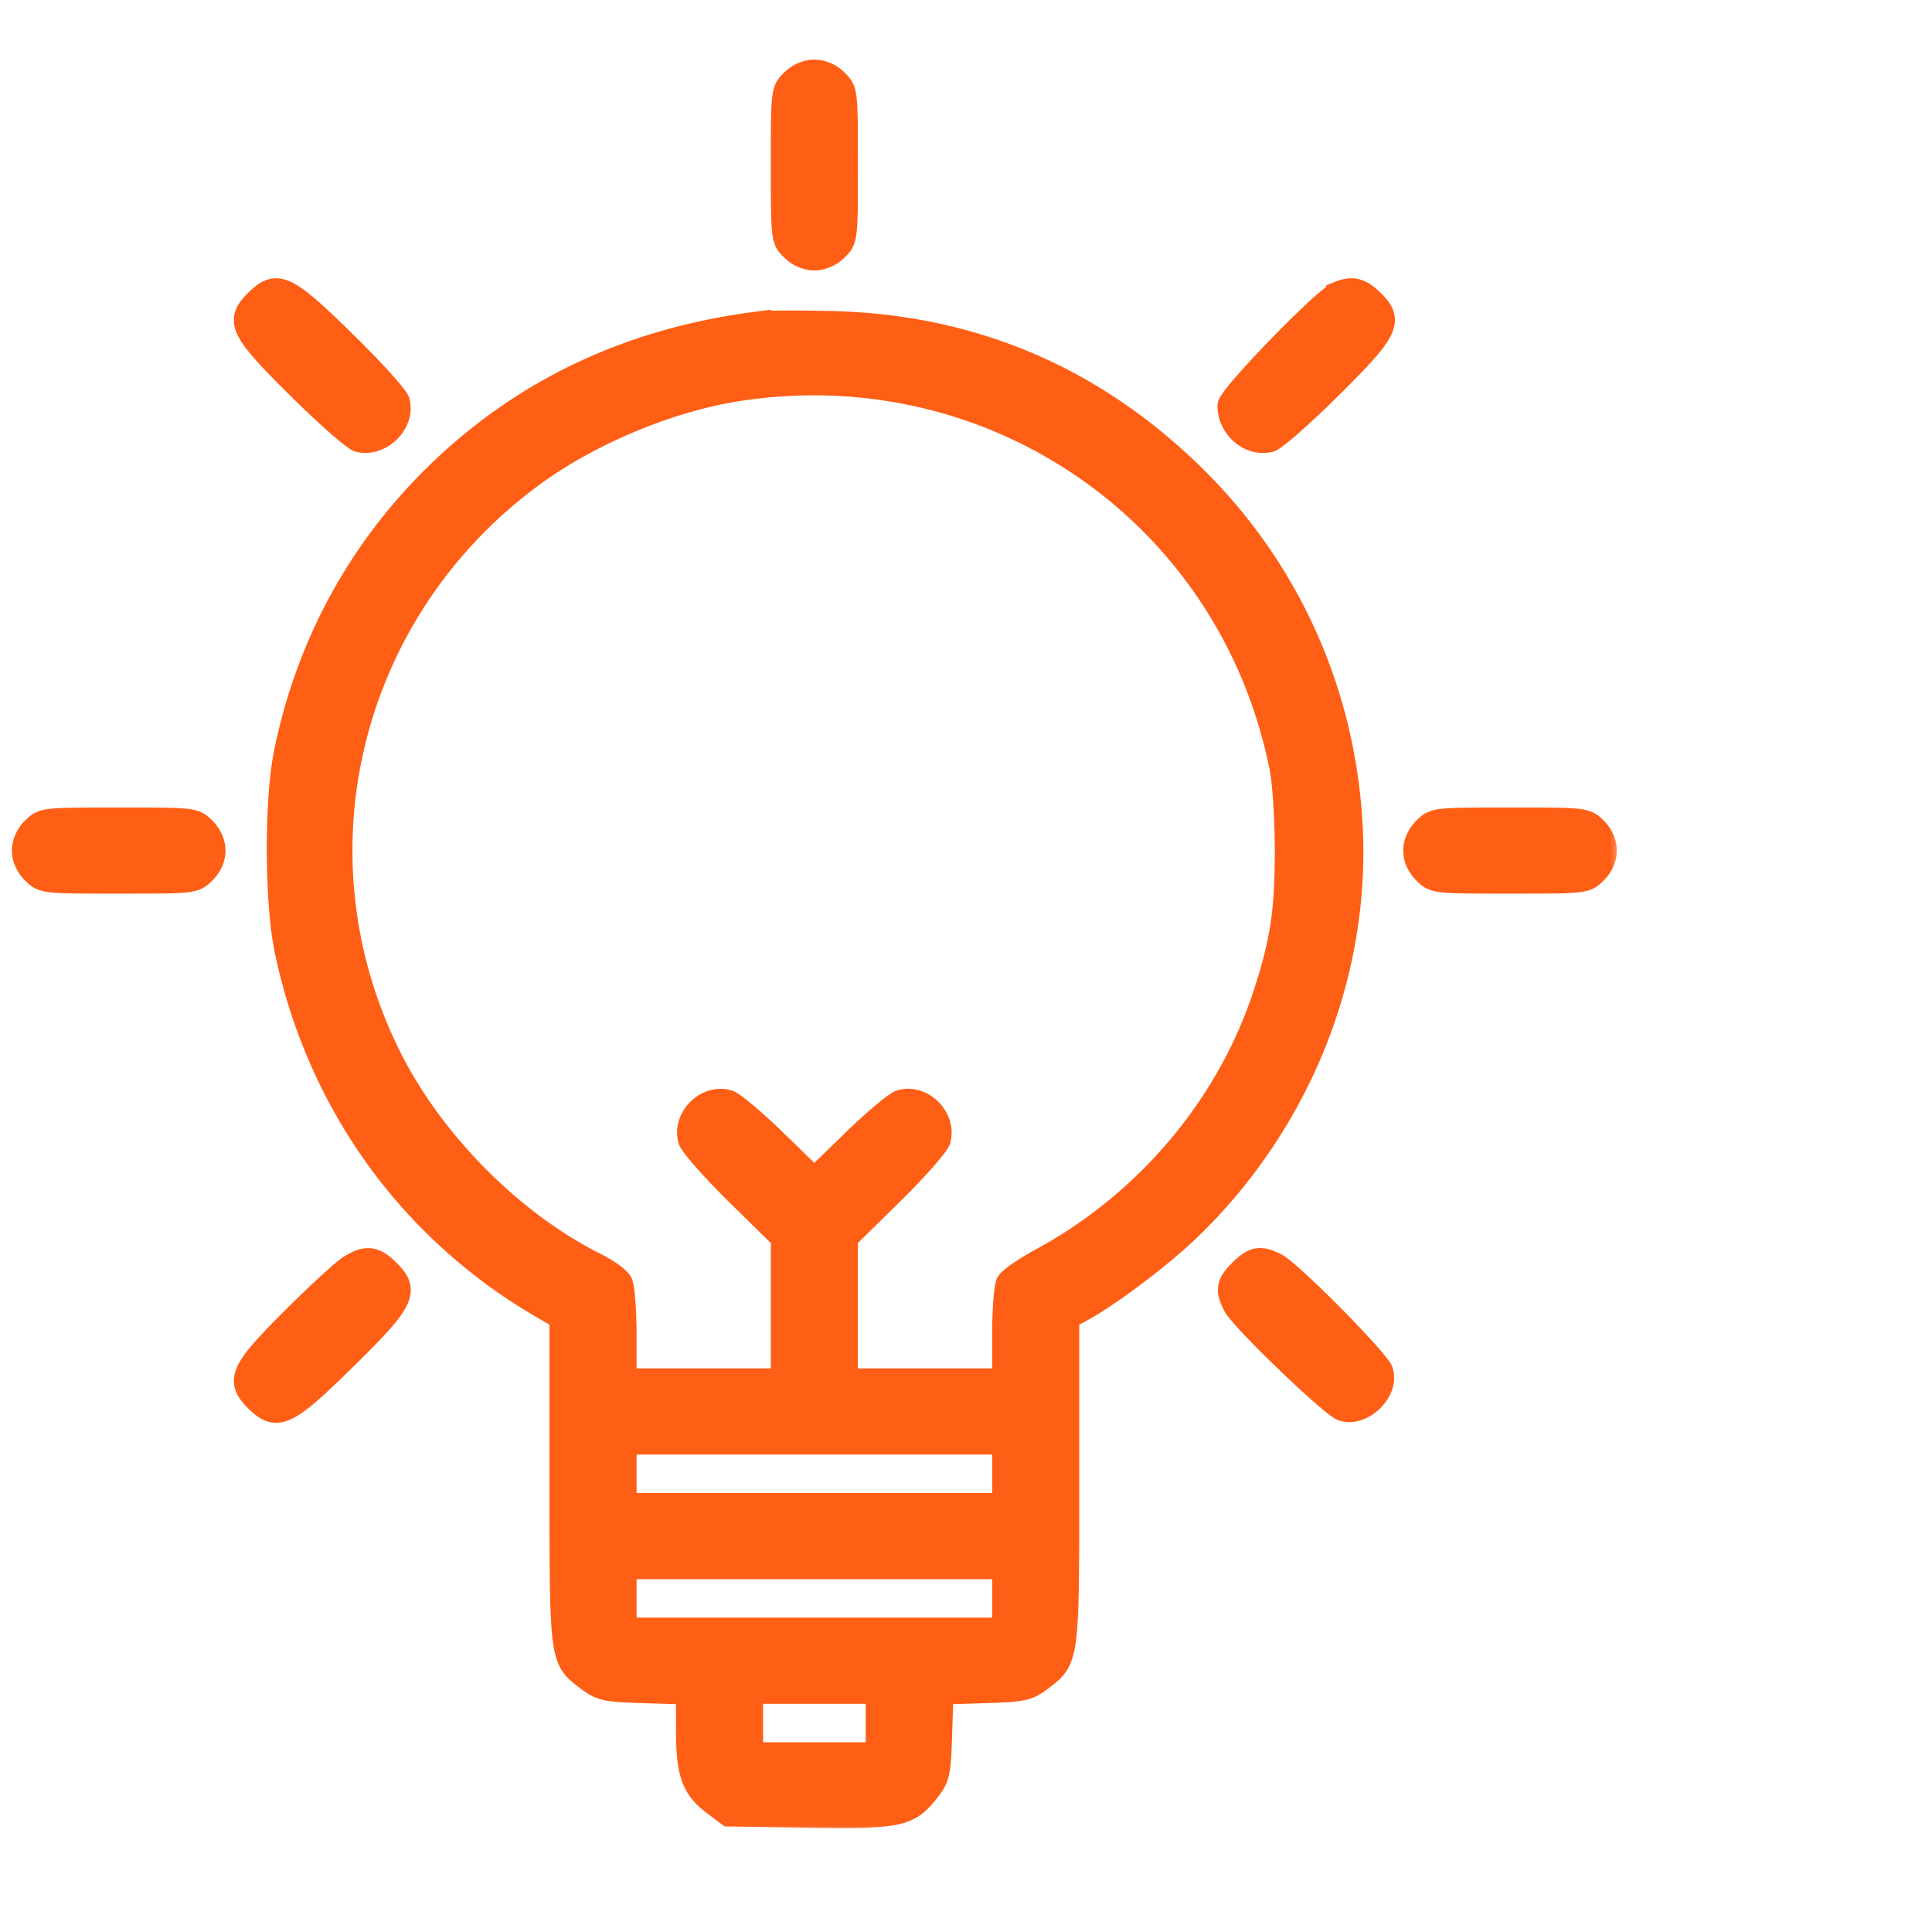 <svg xmlns="http://www.w3.org/2000/svg" width="81" height="80" fill="none"><mask id="a" width="68" height="75" x="0" y="2" fill="#000" maskUnits="userSpaceOnUse"><path fill="#fff" d="M0 2h68v75H0z"/><path fill-rule="evenodd" d="M33.224 3.4c-.403.398-.407.427-.407 3.52 0 3.092.004 3.12.407 3.518.256.253.596.4.919.4.323 0 .662-.147.919-.4.403-.398.407-.426.407-3.519 0-3.092-.004-3.12-.407-3.518a1.344 1.344 0 0 0-.92-.401c-.322 0-.662.148-.918.4zm-22.46 9.223c-.85.838-.665 1.213 1.798 3.651 1.16 1.148 2.279 2.13 2.485 2.182.9.227 1.867-.727 1.637-1.613-.053-.203-1.049-1.306-2.214-2.449-2.474-2.428-2.855-2.61-3.706-1.771zm45.336-.32c-.6.248-4.557 4.335-4.557 4.707 0 .916.866 1.655 1.695 1.446.207-.052 1.326-1.034 2.486-2.182 2.45-2.425 2.645-2.816 1.817-3.632-.513-.505-.848-.584-1.441-.34zm-24.277 1.25c-5.4.678-9.924 2.819-13.59 6.43-3.202 3.156-5.336 7.107-6.248 11.566-.409 2-.397 6.27.022 8.276 1.338 6.395 5.184 11.748 10.762 14.98l.768.445v6.786c0 7.549-.003 7.527 1.088 8.347.585.44.74.474 2.42.526l1.795.055v1.543c0 1.827.218 2.447 1.087 3.102l.626.47 3.366.05c3.794.057 4.181-.027 4.998-1.08.41-.529.45-.72.502-2.33l.055-1.756 1.781-.054c1.634-.05 1.829-.092 2.365-.495 1.137-.855 1.129-.794 1.129-8.37v-6.801l.516-.279c1.224-.659 3.409-2.306 4.63-3.49 4.594-4.456 7.071-10.662 6.734-16.871-.304-5.58-2.614-10.717-6.57-14.61-4.218-4.148-9.297-6.308-15.17-6.452-1.368-.033-2.747-.027-3.066.012zm-.864 2.765c-2.9.445-6.255 1.848-8.669 3.625-7.76 5.715-10.232 16.034-5.877 24.539 1.803 3.521 5.114 6.825 8.568 8.548.475.237.941.573 1.036.747.094.174.172 1.166.172 2.205v1.889h6.628v-5.966l-1.895-1.862c-1.042-1.024-1.94-2.045-1.998-2.268-.233-.917.705-1.842 1.602-1.579.212.062 1.112.82 2.001 1.686l1.616 1.572 1.615-1.572c.89-.865 1.79-1.624 2.001-1.686.898-.263 1.836.662 1.602 1.58-.056.222-.956 1.243-1.998 2.267l-1.894 1.862v5.966h6.628v-1.889c0-1.039.073-2.023.163-2.188.09-.165.716-.599 1.392-.964 4.418-2.39 7.84-6.444 9.37-11.103.73-2.22.924-3.494.924-6.066 0-1.36-.098-2.854-.23-3.51-2.128-10.586-12.035-17.479-22.757-15.833zM1.407 34.756c-.257.252-.407.587-.407.905 0 .318.15.653.407.906.403.398.432.4 3.57.4s3.167-.002 3.57-.4c.257-.253.407-.588.407-.906 0-.318-.15-.653-.407-.905-.403-.398-.432-.401-3.57-.401s-3.167.003-3.57.4zm58.331 0c-.256.252-.407.587-.407.905 0 .318.15.653.407.906.404.398.433.4 3.57.4 3.139 0 3.168-.002 3.57-.4.257-.253.408-.588.408-.906 0-.318-.15-.653-.407-.905-.403-.398-.433-.401-3.57-.401-3.138 0-3.167.003-3.57.4zM14.671 53.118c-.273.17-1.334 1.144-2.357 2.163-2.197 2.19-2.382 2.599-1.55 3.419.84.827 1.243.644 3.546-1.608 2.614-2.557 2.816-2.951 1.949-3.806-.565-.557-.904-.593-1.588-.168zm37.356.168c-.543.535-.59.81-.25 1.45.325.61 4.073 4.21 4.527 4.349.824.25 1.862-.773 1.608-1.584-.14-.448-3.794-4.142-4.414-4.461-.65-.336-.928-.29-1.47.246zM26.19 61.79v1.307h15.908v-2.613H26.19v1.306zm0 5.226v1.306h15.908V65.71H26.19v1.306zm5.302 5.226v1.306h5.303v-2.613h-5.303v1.307z" clip-rule="evenodd"/></mask><path fill="#FF5E15" fill-rule="evenodd" d="M33.224 3.4c-.403.398-.407.427-.407 3.52 0 3.092.004 3.12.407 3.518.256.253.596.4.919.4.323 0 .662-.147.919-.4.403-.398.407-.426.407-3.519 0-3.092-.004-3.12-.407-3.518a1.344 1.344 0 0 0-.92-.401c-.322 0-.662.148-.918.4zm-22.46 9.223c-.85.838-.665 1.213 1.798 3.651 1.16 1.148 2.279 2.13 2.485 2.182.9.227 1.867-.727 1.637-1.613-.053-.203-1.049-1.306-2.214-2.449-2.474-2.428-2.855-2.61-3.706-1.771zm45.336-.32c-.6.248-4.557 4.335-4.557 4.707 0 .916.866 1.655 1.695 1.446.207-.052 1.326-1.034 2.486-2.182 2.45-2.425 2.645-2.816 1.817-3.632-.513-.505-.848-.584-1.441-.34zm-24.277 1.25c-5.4.678-9.924 2.819-13.59 6.43-3.202 3.156-5.336 7.107-6.248 11.566-.409 2-.397 6.27.022 8.276 1.338 6.395 5.184 11.748 10.762 14.98l.768.445v6.786c0 7.549-.003 7.527 1.088 8.347.585.44.74.474 2.42.526l1.795.055v1.543c0 1.827.218 2.447 1.087 3.102l.626.47 3.366.05c3.794.057 4.181-.027 4.998-1.08.41-.529.45-.72.502-2.33l.055-1.756 1.781-.054c1.634-.05 1.829-.092 2.365-.495 1.137-.855 1.129-.794 1.129-8.37v-6.801l.516-.279c1.224-.659 3.409-2.306 4.63-3.49 4.594-4.456 7.071-10.662 6.734-16.871-.304-5.58-2.614-10.717-6.57-14.61-4.218-4.148-9.297-6.308-15.17-6.452-1.368-.033-2.747-.027-3.066.012zm-.864 2.765c-2.9.445-6.255 1.848-8.669 3.625-7.76 5.715-10.232 16.034-5.877 24.539 1.803 3.521 5.114 6.825 8.568 8.548.475.237.941.573 1.036.747.094.174.172 1.166.172 2.205v1.889h6.628v-5.966l-1.895-1.862c-1.042-1.024-1.94-2.045-1.998-2.268-.233-.917.705-1.842 1.602-1.579.212.062 1.112.82 2.001 1.686l1.616 1.572 1.615-1.572c.89-.865 1.79-1.624 2.001-1.686.898-.263 1.836.662 1.602 1.58-.056.222-.956 1.243-1.998 2.267l-1.894 1.862v5.966h6.628v-1.889c0-1.039.073-2.023.163-2.188.09-.165.716-.599 1.392-.964 4.418-2.39 7.84-6.444 9.37-11.103.73-2.22.924-3.494.924-6.066 0-1.36-.098-2.854-.23-3.51-2.128-10.586-12.035-17.479-22.757-15.833zM1.407 34.756c-.257.252-.407.587-.407.905 0 .318.15.653.407.906.403.398.432.4 3.57.4s3.167-.002 3.57-.4c.257-.253.407-.588.407-.906 0-.318-.15-.653-.407-.905-.403-.398-.432-.401-3.57-.401s-3.167.003-3.57.4zm58.331 0c-.256.252-.407.587-.407.905 0 .318.15.653.407.906.404.398.433.4 3.57.4 3.139 0 3.168-.002 3.57-.4.257-.253.408-.588.408-.906 0-.318-.15-.653-.407-.905-.403-.398-.433-.401-3.57-.401-3.138 0-3.167.003-3.57.4zM14.671 53.118c-.273.17-1.334 1.144-2.357 2.163-2.197 2.19-2.382 2.599-1.55 3.419.84.827 1.243.644 3.546-1.608 2.614-2.557 2.816-2.951 1.949-3.806-.565-.557-.904-.593-1.588-.168zm37.356.168c-.543.535-.59.81-.25 1.45.325.61 4.073 4.21 4.527 4.349.824.25 1.862-.773 1.608-1.584-.14-.448-3.794-4.142-4.414-4.461-.65-.336-.928-.29-1.47.246zM26.19 61.79v1.307h15.908v-2.613H26.19v1.306zm0 5.226v1.306h15.908V65.71H26.19v1.306zm5.302 5.226v1.306h5.303v-2.613h-5.303v1.307z" clip-rule="evenodd"/><path stroke="#FF5E15" d="M33.224 3.4c-.403.398-.407.427-.407 3.52 0 3.092.004 3.12.407 3.518.256.253.596.4.919.4.323 0 .662-.147.919-.4.403-.398.407-.426.407-3.519 0-3.092-.004-3.12-.407-3.518a1.344 1.344 0 0 0-.92-.401c-.322 0-.662.148-.918.4zm-22.46 9.223c-.85.838-.665 1.213 1.798 3.651 1.16 1.148 2.279 2.13 2.485 2.182.9.227 1.867-.727 1.637-1.613-.053-.203-1.049-1.306-2.214-2.449-2.474-2.428-2.855-2.61-3.706-1.771zm45.336-.32c-.6.248-4.557 4.335-4.557 4.707 0 .916.866 1.655 1.695 1.446.207-.052 1.326-1.034 2.486-2.182 2.45-2.425 2.645-2.816 1.817-3.632-.513-.505-.848-.584-1.441-.34zm-24.277 1.25c-5.4.678-9.924 2.819-13.59 6.43-3.202 3.156-5.336 7.107-6.248 11.566-.409 2-.397 6.27.022 8.276 1.338 6.395 5.184 11.748 10.762 14.98l.768.445v6.786c0 7.549-.003 7.527 1.088 8.347.585.44.74.474 2.42.526l1.795.055v1.543c0 1.827.218 2.447 1.087 3.102l.626.47 3.366.05c3.794.057 4.181-.027 4.998-1.08.41-.529.45-.72.502-2.33l.055-1.756 1.781-.054c1.634-.05 1.829-.092 2.365-.495 1.137-.855 1.129-.794 1.129-8.37v-6.801l.516-.279c1.224-.659 3.409-2.306 4.63-3.49 4.594-4.456 7.071-10.662 6.734-16.871-.304-5.58-2.614-10.717-6.57-14.61-4.218-4.148-9.297-6.308-15.17-6.452-1.368-.033-2.747-.027-3.066.012zm-.864 2.765c-2.9.445-6.255 1.848-8.669 3.625-7.76 5.715-10.232 16.034-5.877 24.539 1.803 3.521 5.114 6.825 8.568 8.548.475.237.941.573 1.036.747.094.174.172 1.166.172 2.205v1.889h6.628v-5.966l-1.895-1.862c-1.042-1.024-1.94-2.045-1.998-2.268-.233-.917.705-1.842 1.602-1.579.212.062 1.112.82 2.001 1.686l1.616 1.572 1.615-1.572c.89-.865 1.79-1.624 2.001-1.686.898-.263 1.836.662 1.602 1.58-.056.222-.956 1.243-1.998 2.267l-1.894 1.862v5.966h6.628v-1.889c0-1.039.073-2.023.163-2.188.09-.165.716-.599 1.392-.964 4.418-2.39 7.84-6.444 9.37-11.103.73-2.22.924-3.494.924-6.066 0-1.36-.098-2.854-.23-3.51-2.128-10.586-12.035-17.479-22.757-15.833zM1.407 34.756c-.257.252-.407.587-.407.905 0 .318.15.653.407.906.403.398.432.4 3.57.4s3.167-.002 3.57-.4c.257-.253.407-.588.407-.906 0-.318-.15-.653-.407-.905-.403-.398-.432-.401-3.57-.401s-3.167.003-3.57.4zm58.331 0c-.256.252-.407.587-.407.905 0 .318.15.653.407.906.404.398.433.4 3.57.4 3.139 0 3.168-.002 3.57-.4.257-.253.408-.588.408-.906 0-.318-.15-.653-.407-.905-.403-.398-.433-.401-3.57-.401-3.138 0-3.167.003-3.57.4zM14.671 53.118c-.273.17-1.334 1.144-2.357 2.163-2.197 2.19-2.382 2.599-1.55 3.419.84.827 1.243.644 3.546-1.608 2.614-2.557 2.816-2.951 1.949-3.806-.565-.557-.904-.593-1.588-.168zm37.356.168c-.543.535-.59.81-.25 1.45.325.61 4.073 4.21 4.527 4.349.824.25 1.862-.773 1.608-1.584-.14-.448-3.794-4.142-4.414-4.461-.65-.336-.928-.29-1.47.246zM26.19 61.79v1.307h15.908v-2.613H26.19v1.306zm0 5.226v1.306h15.908V65.71H26.19v1.306zm5.302 5.226v1.306h5.303v-2.613h-5.303v1.307z" clip-rule="evenodd" mask="url(#a)"/></svg>